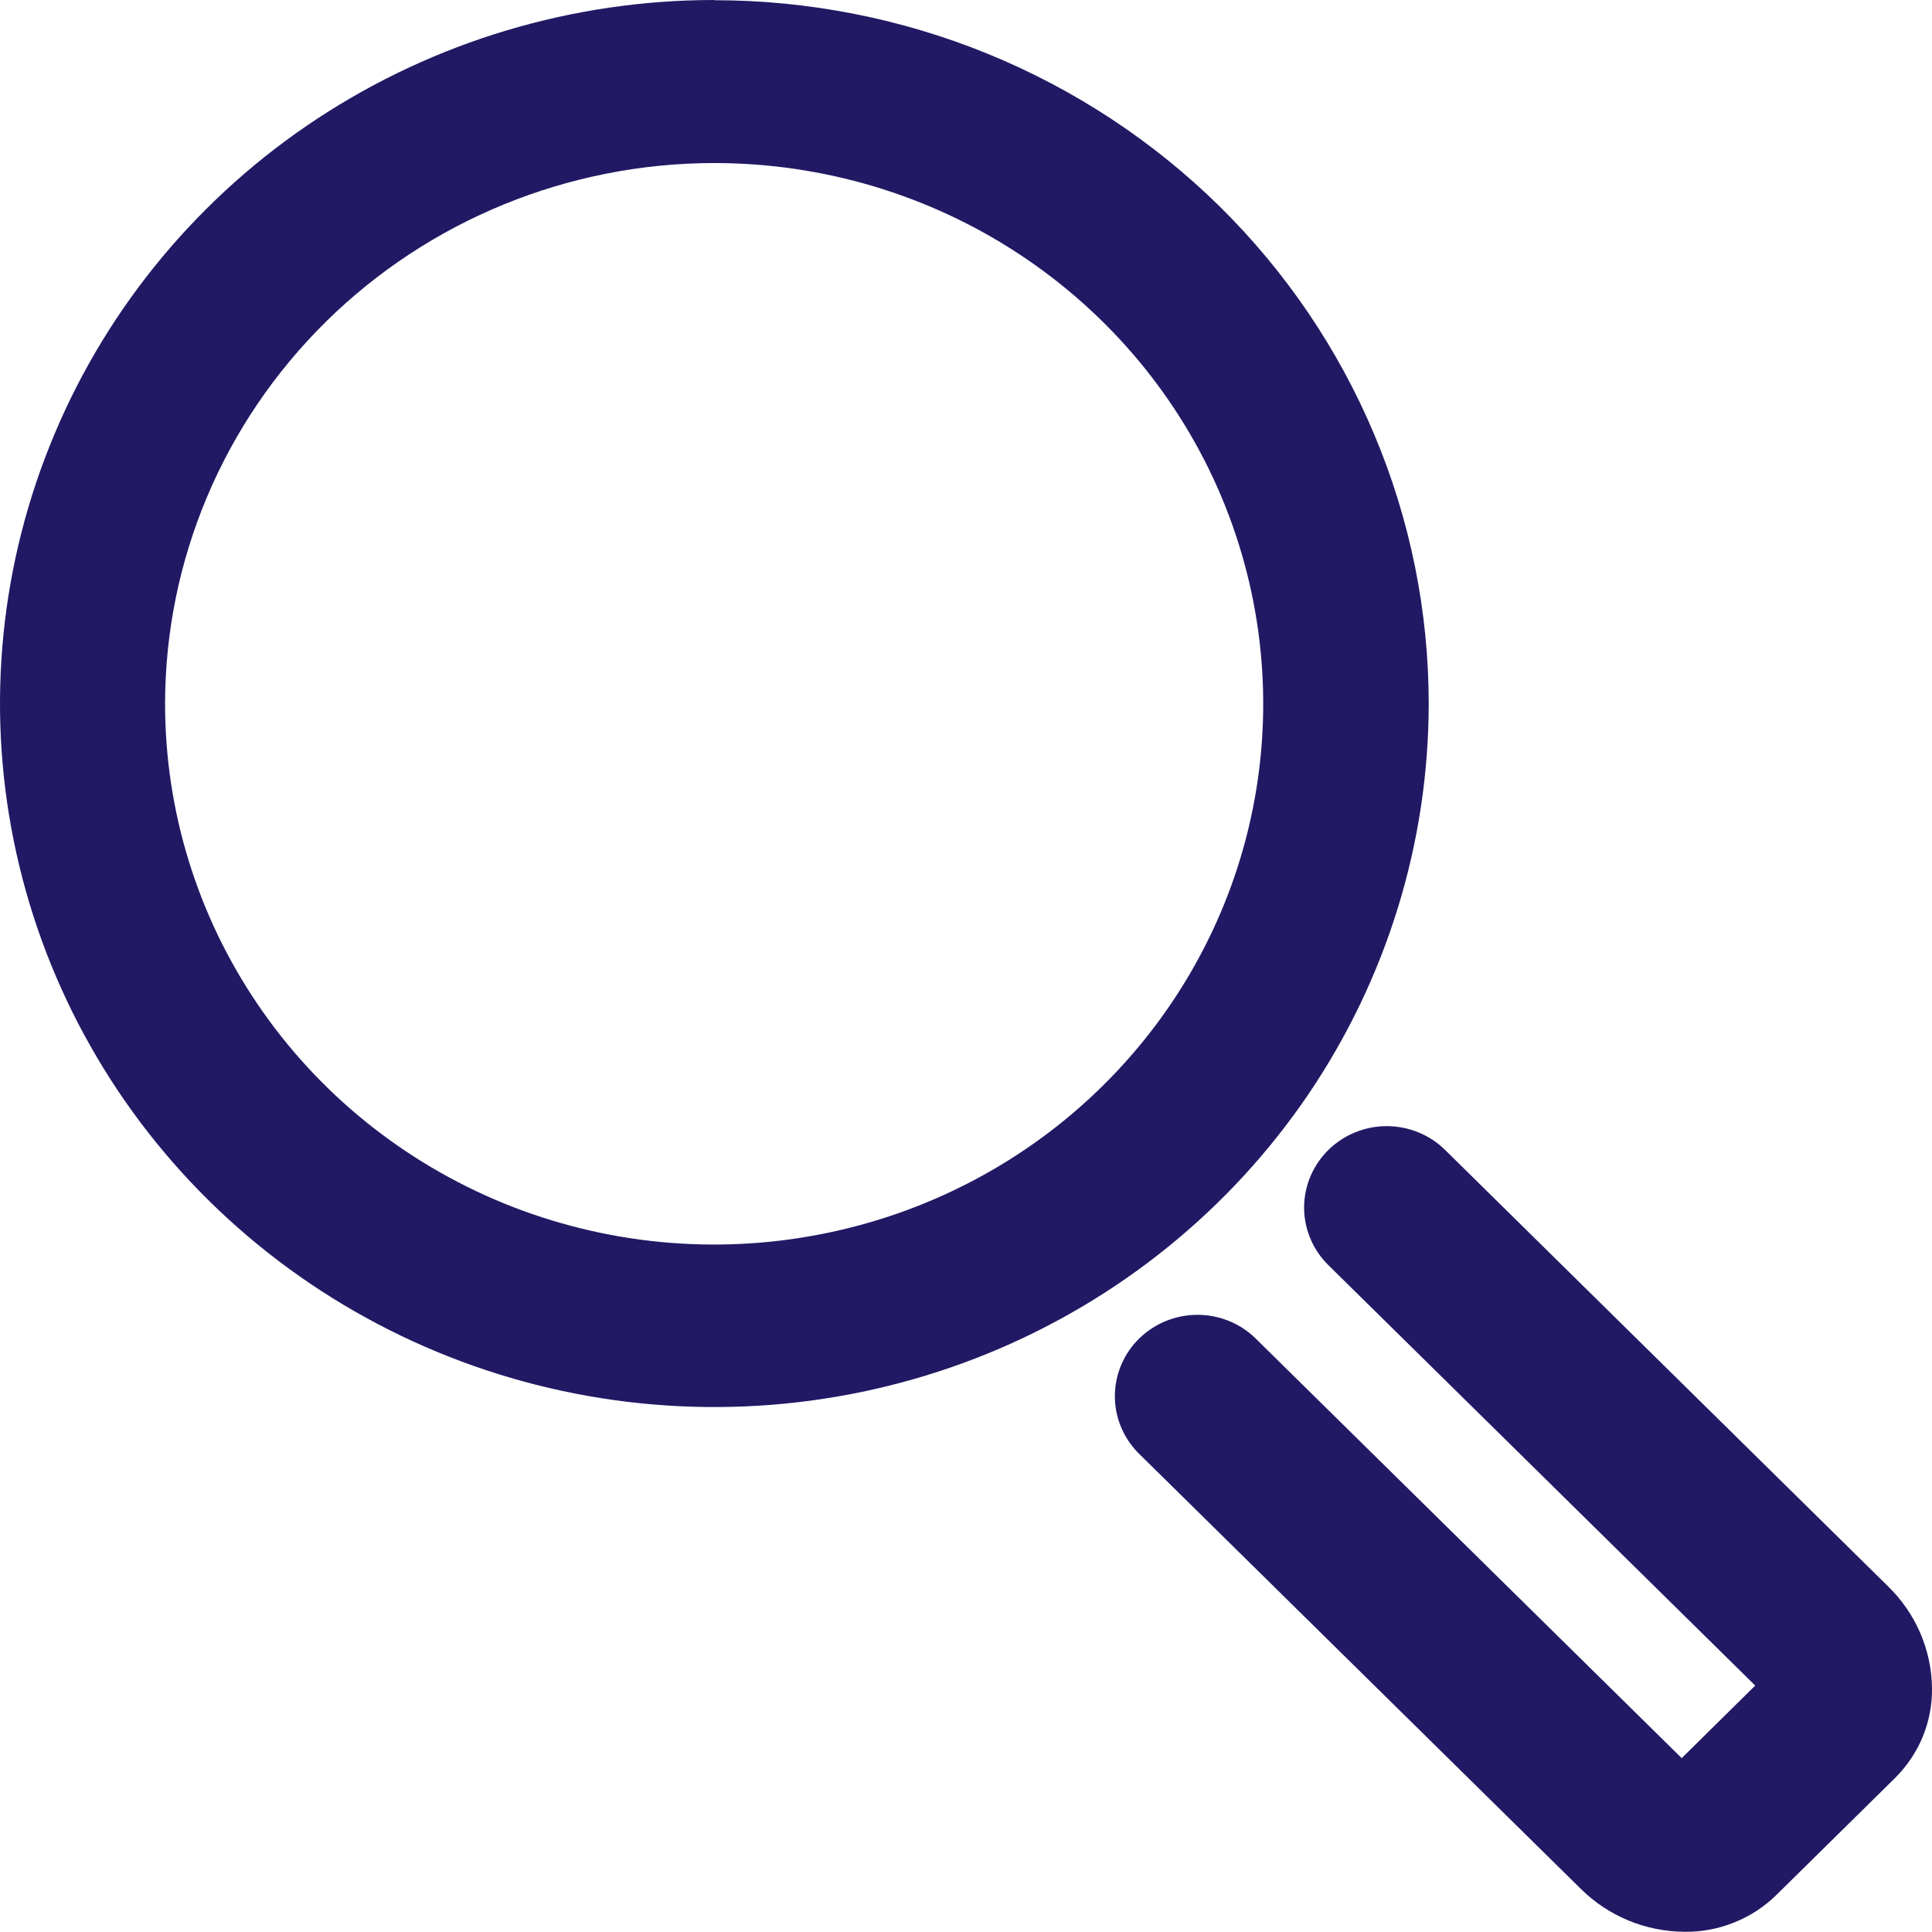 <svg width="18" height="18" viewBox="0 0 18 18" fill="none" xmlns="http://www.w3.org/2000/svg">
<path d="M6.654 1.519C7.666 1.519 8.655 1.814 9.496 2.368C10.337 2.922 10.993 3.708 11.38 4.629C11.767 5.55 11.868 6.563 11.671 7.54C11.474 8.517 10.986 9.415 10.271 10.119C9.556 10.824 8.644 11.304 7.652 11.498C6.66 11.693 5.631 11.593 4.696 11.212C3.761 10.83 2.962 10.185 2.4 9.356C1.838 8.528 1.538 7.554 1.538 6.557C1.539 5.221 2.079 3.941 3.038 2.996C3.997 2.051 5.298 1.52 6.654 1.519ZM6.654 0C5.338 0 4.052 0.385 2.957 1.105C1.863 1.825 1.01 2.849 0.507 4.046C0.003 5.244 -0.129 6.562 0.128 7.833C0.385 9.104 1.018 10.272 1.949 11.189C2.879 12.105 4.065 12.73 5.356 12.983C6.646 13.236 7.984 13.107 9.201 12.611C10.417 12.115 11.456 11.275 12.188 10.198C12.919 9.12 13.31 7.854 13.311 6.557C13.311 5.697 13.139 4.844 12.804 4.049C12.47 3.254 11.98 2.531 11.362 1.922C10.744 1.314 10.01 0.831 9.202 0.501C8.395 0.172 7.529 0.002 6.655 0.002L6.654 0Z" fill="#221964"/>
<path d="M15.695 17.998C15.331 17.996 14.984 17.852 14.728 17.598L10.602 13.534C10.462 13.39 10.385 13.199 10.387 13.001C10.389 12.802 10.47 12.612 10.612 12.472C10.755 12.332 10.947 12.252 11.149 12.25C11.351 12.248 11.545 12.324 11.69 12.462L15.668 16.38L16.353 15.704L12.376 11.787C12.232 11.645 12.15 11.452 12.15 11.251C12.15 11.05 12.231 10.857 12.376 10.714C12.52 10.572 12.716 10.492 12.92 10.492C13.124 10.492 13.32 10.572 13.464 10.714L17.589 14.778C17.848 15.029 17.996 15.371 18 15.729C18.002 15.885 17.972 16.039 17.913 16.183C17.853 16.327 17.765 16.457 17.654 16.567L16.547 17.658C16.435 17.767 16.302 17.854 16.155 17.912C16.009 17.971 15.852 18 15.695 17.998Z" fill="#221964"/>
</svg>
